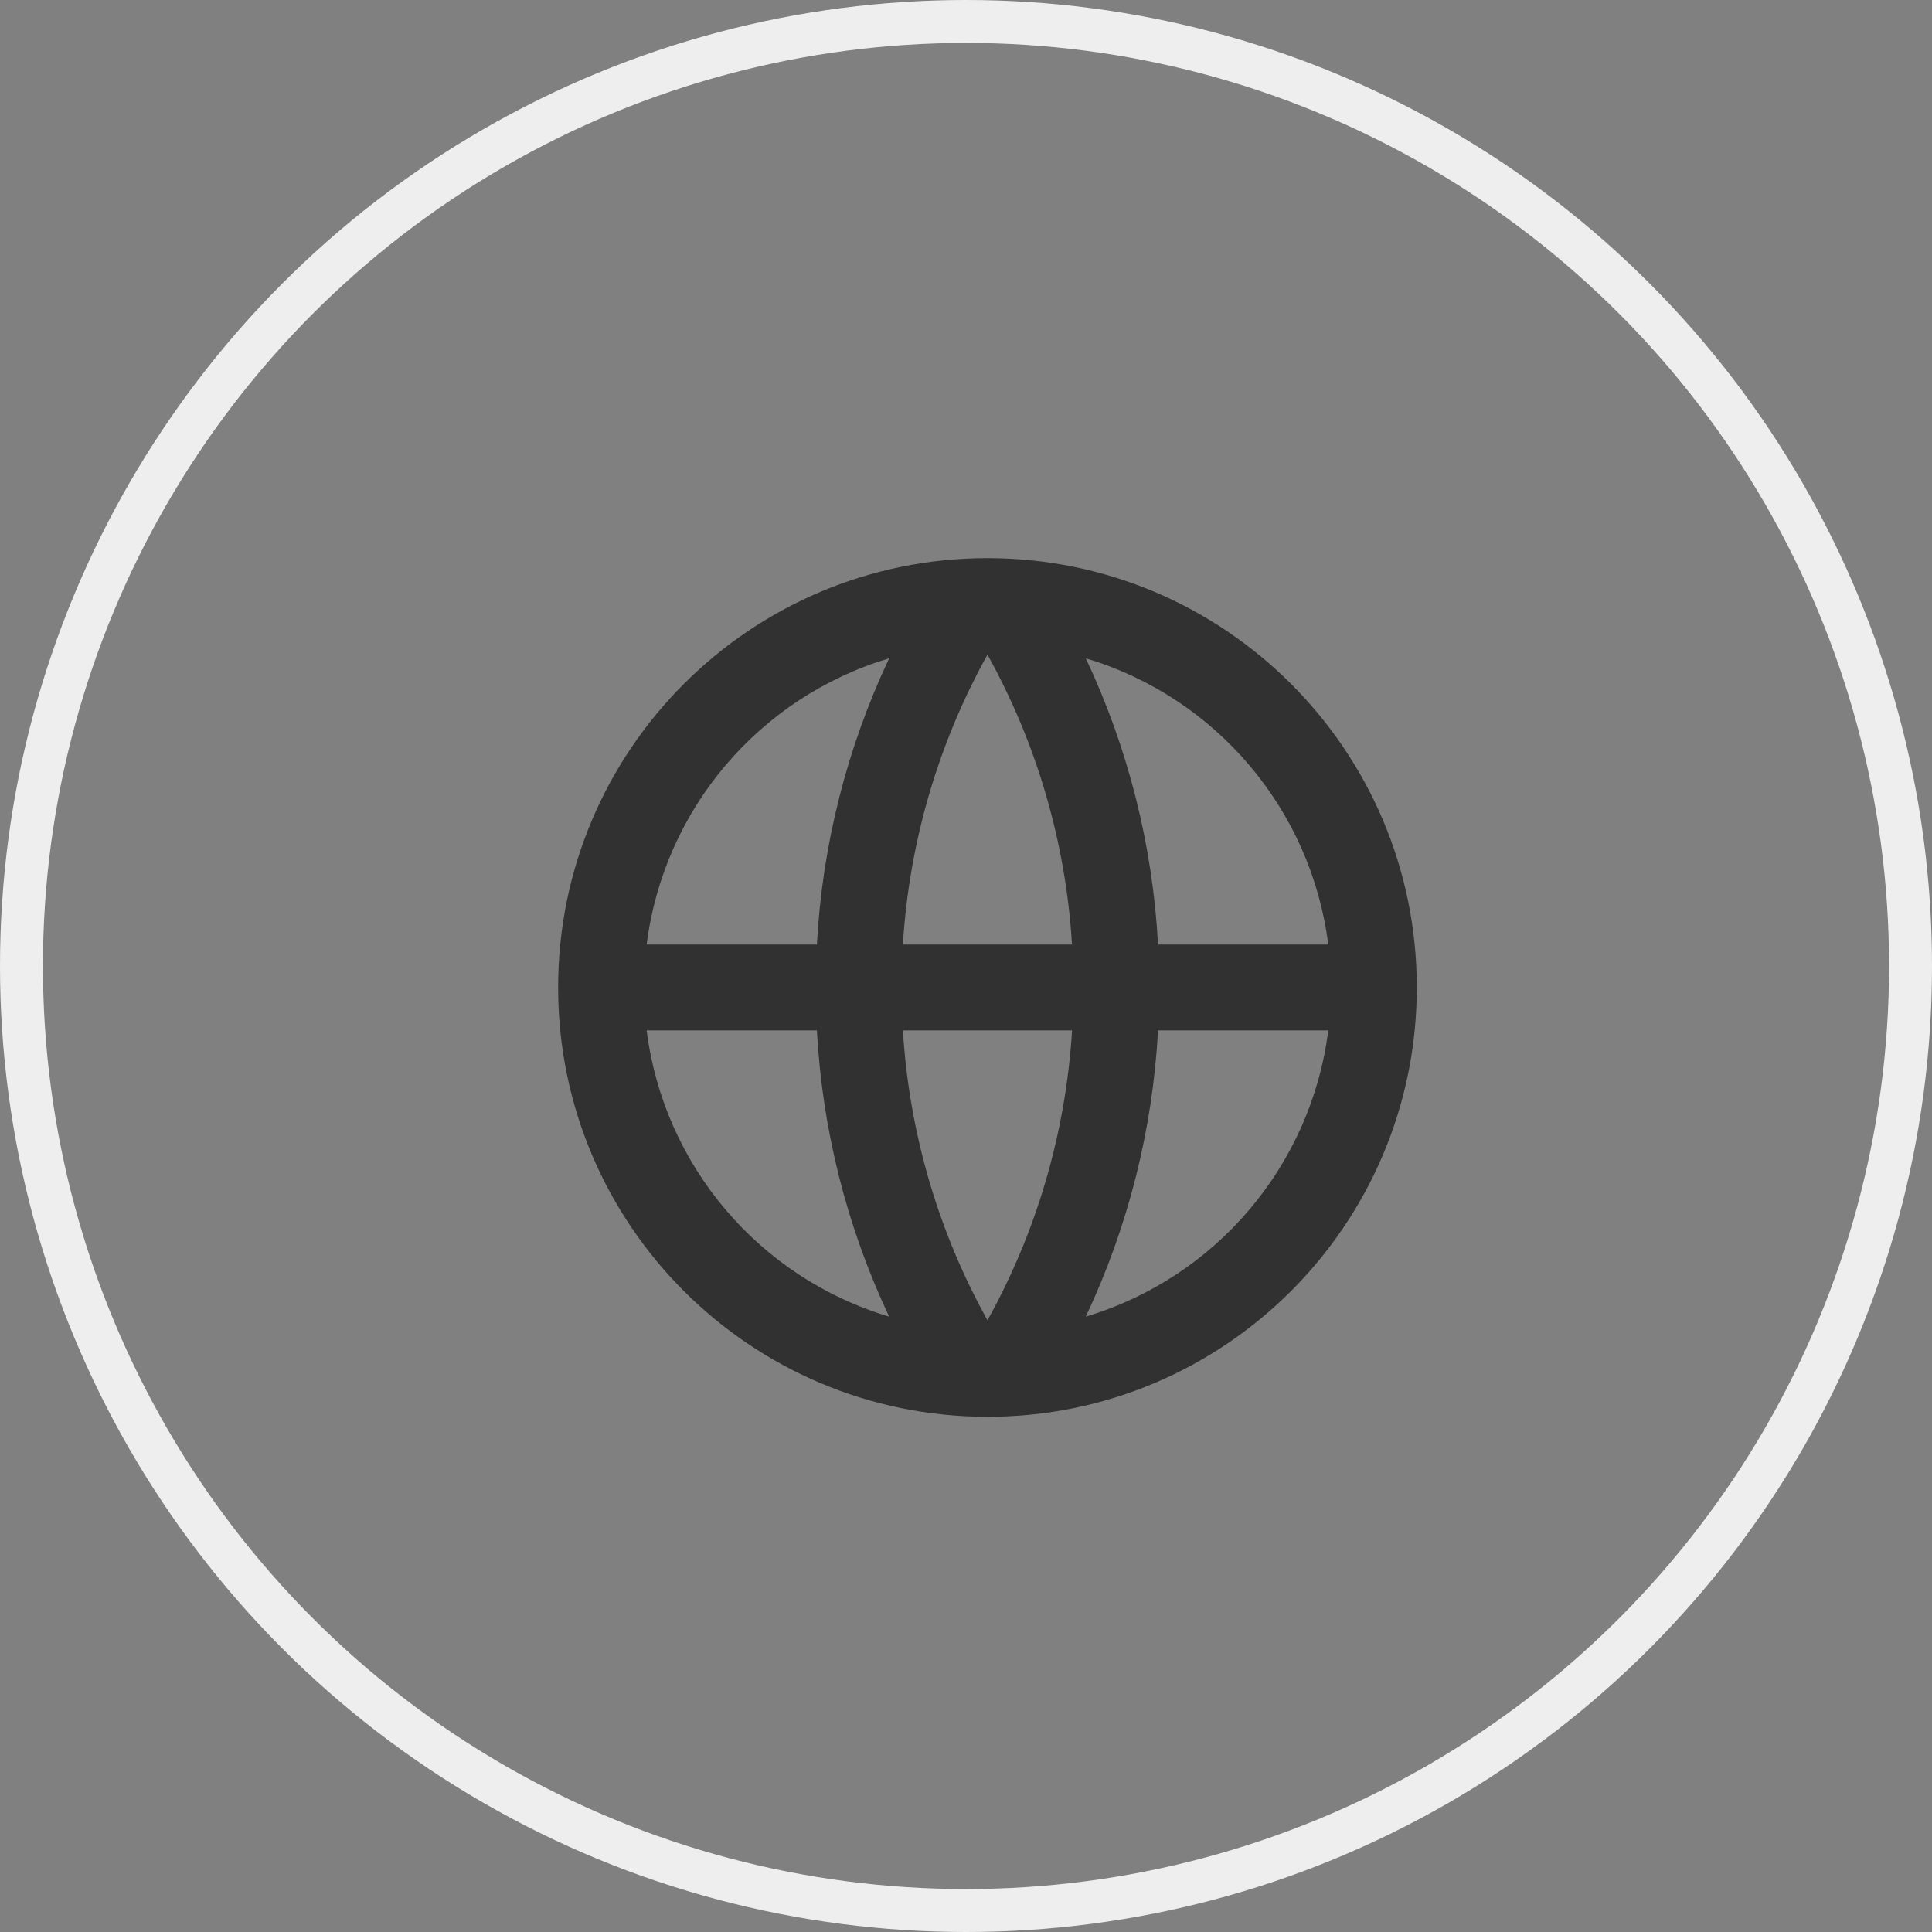 <?xml version="1.0" encoding="UTF-8"?>
<svg width="45px" height="45px" viewBox="0 0 45 45" version="1.1" xmlns="http://www.w3.org/2000/svg" xmlns:xlink="http://www.w3.org/1999/xlink">
    <rect x="0" y="0" width="45" height="45" fill="#808080" stroke="none"/>
    <title>International</title>
    <g id="Page-1" stroke="none" stroke-width="1" fill="none" fill-rule="evenodd">
        <g id="Homepage" transform="translate(-1187, -419)">
            <g id="International" transform="translate(1187, 419)">
                <circle id="international_container" stroke="#EEEEEE" cx="22.5" cy="22.5" r="22"></circle>
                <path d="M23,33 C17.477,33 13,28.523 13,23 C13,17.477 17.477,13 23,13 C28.523,13 33,17.477 33,23 C33,28.523 28.523,33 23,33 Z M20.71,30.667 C19.723,28.574 19.152,26.31 19.027,24 L15.062,24 C15.46,27.144 17.674,29.758 20.71,30.667 L20.71,30.667 Z M21.03,24 C21.181,26.439 21.878,28.73 23,30.752 C24.152,28.677 24.825,26.369 24.97,24 L21.03,24 L21.03,24 Z M30.938,24 L26.973,24 C26.848,26.31 26.277,28.574 25.29,30.667 C28.326,29.758 30.54,27.144 30.938,24 Z M15.062,22 L19.027,22 C19.152,19.69 19.723,17.426 20.71,15.333 C17.674,16.242 15.46,18.856 15.062,22 Z M21.031,22 L24.969,22 C24.825,19.631 24.152,17.324 23,15.248 C21.848,17.323 21.175,19.631 21.03,22 L21.031,22 Z M25.29,15.333 C26.277,17.426 26.848,19.69 26.973,22 L30.938,22 C30.54,18.856 28.326,16.242 25.29,15.333 L25.29,15.333 Z" id="icon_international" fill="#313131" fill-rule="nonzero"></path>
            </g>
        </g>
    </g>
</svg>